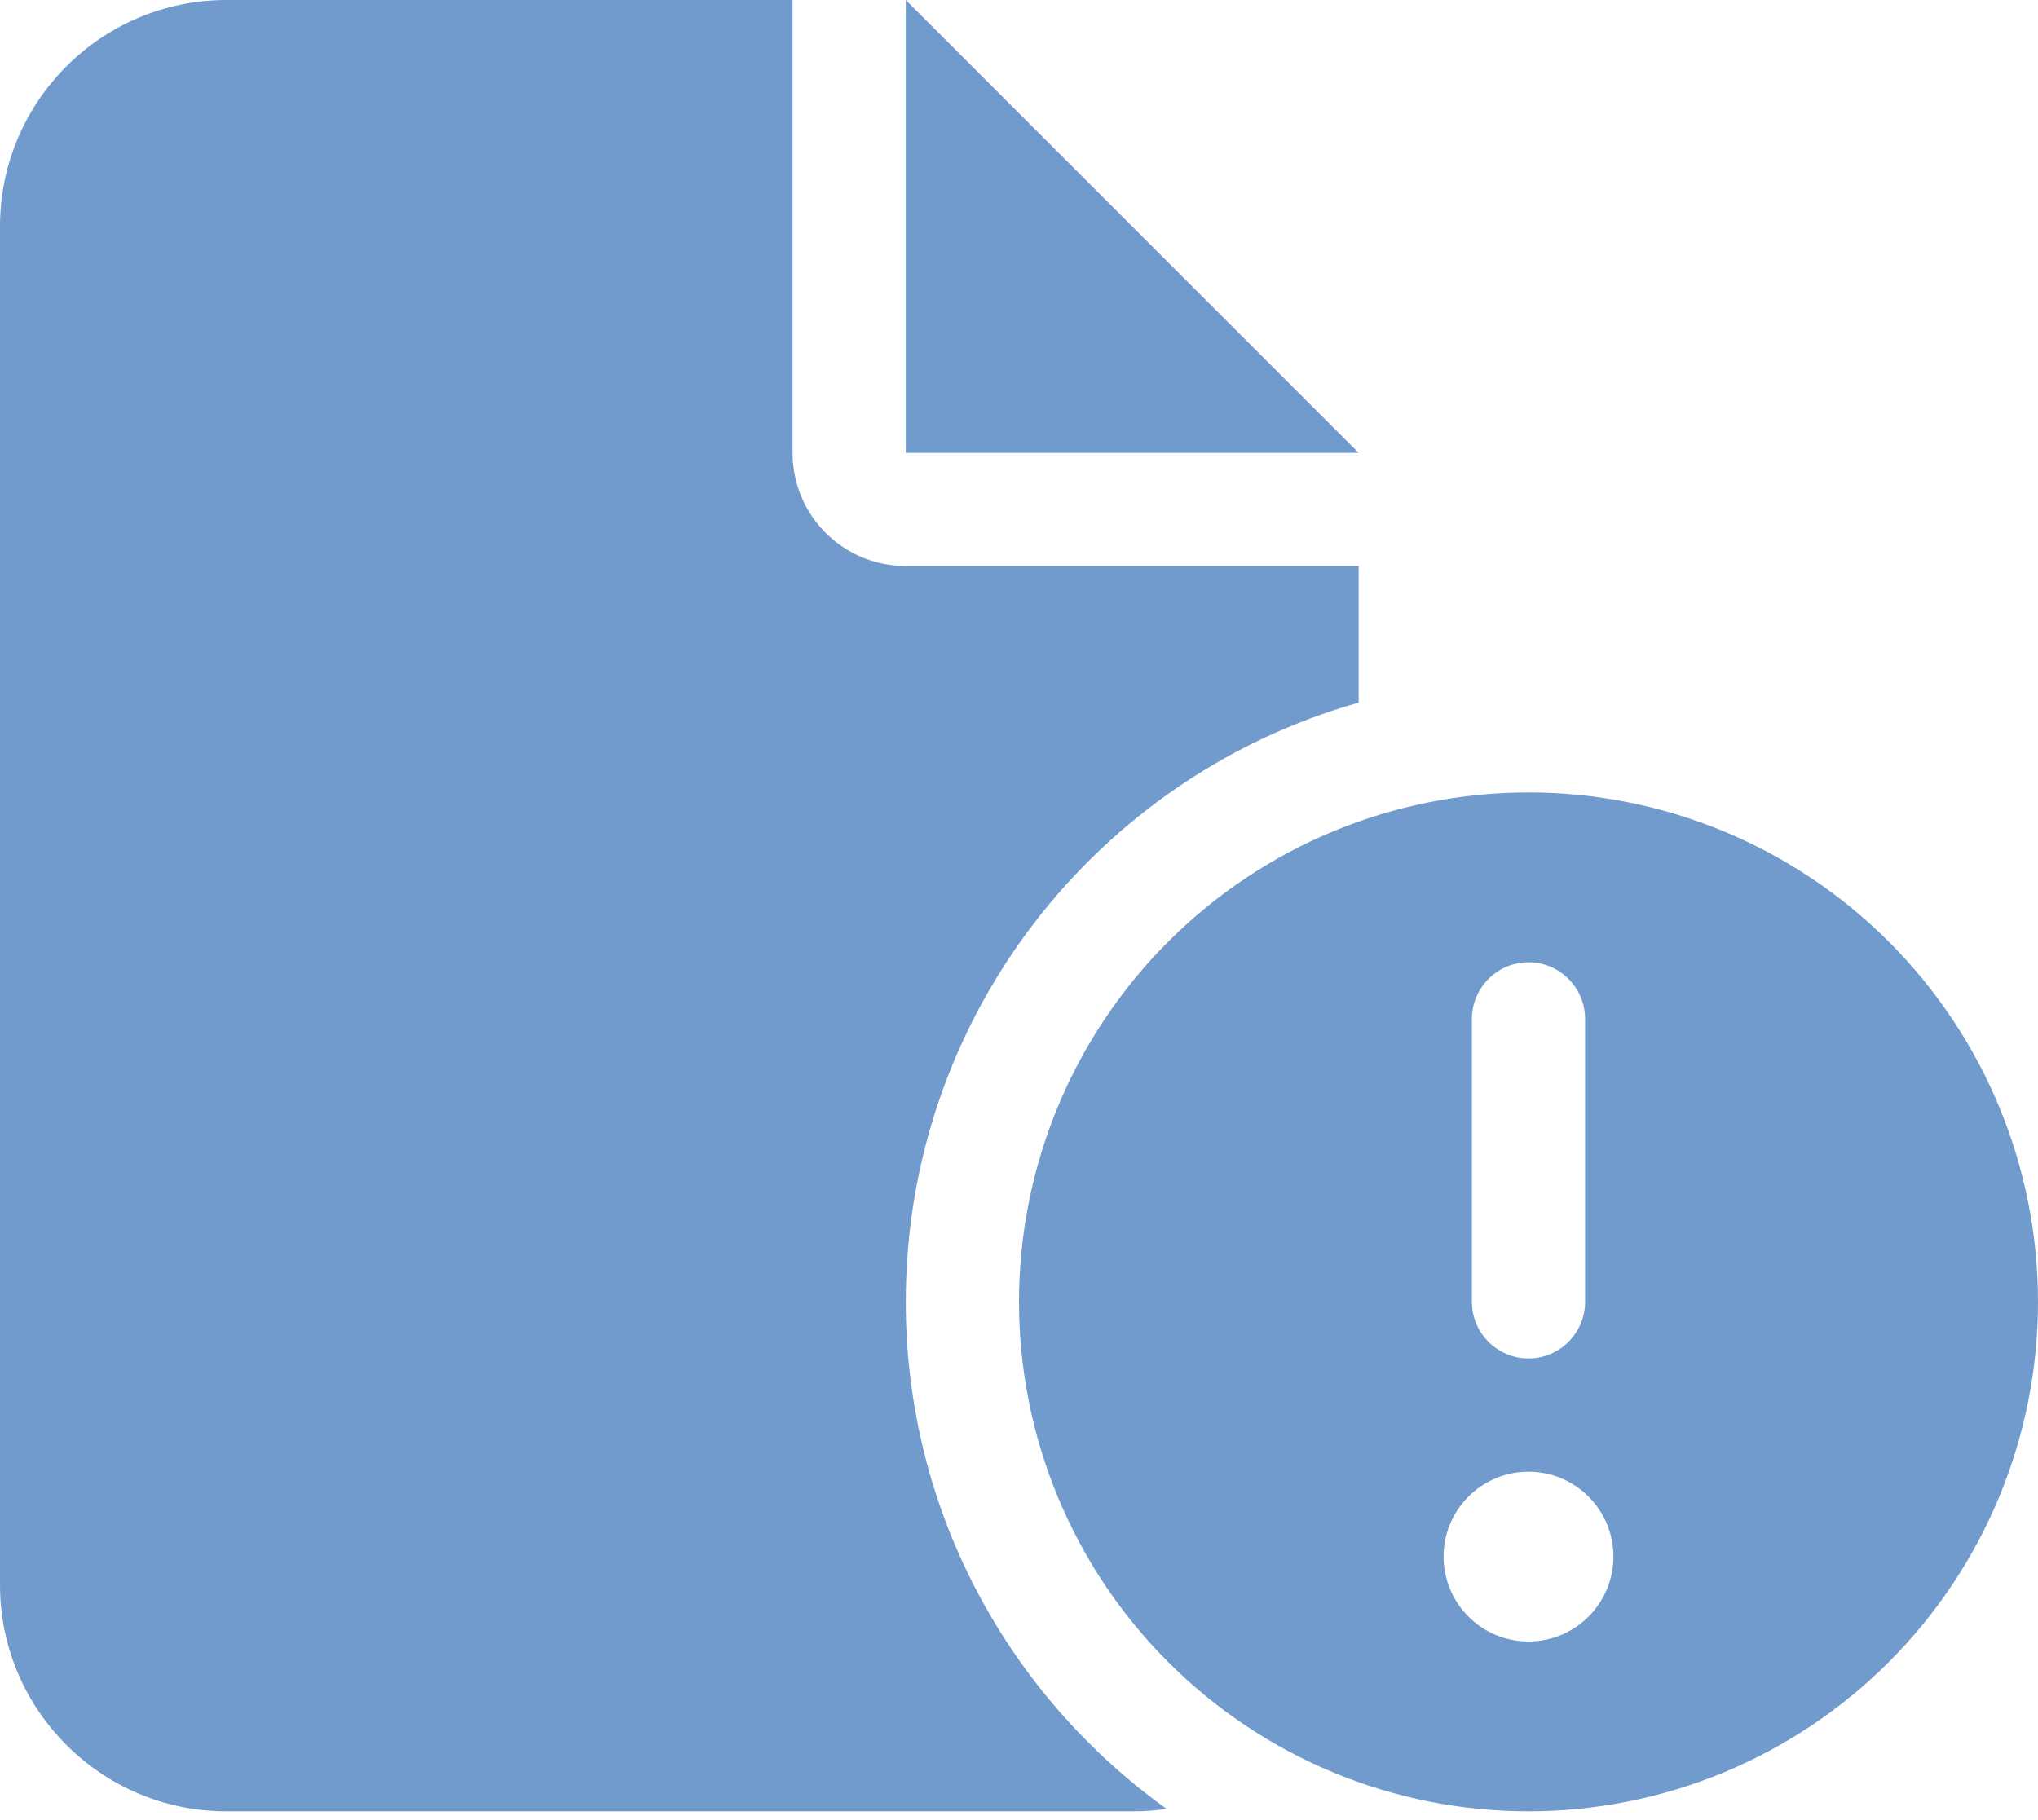 <svg width="75" height="67" viewBox="0 0 75 67" fill="none" xmlns="http://www.w3.org/2000/svg">
<g clip-path="url(#clip0_691_4518)">
<path d="M0 8.334C0 3.737 3.737 0 8.333 0H29.167V16.668C29.167 18.972 31.029 20.834 33.333 20.834H50V25.861C40.378 28.582 33.333 37.424 33.333 47.919C33.333 55.615 37.122 62.412 42.93 66.579C42.513 66.644 42.096 66.67 41.667 66.67H8.333C3.737 66.67 0 62.933 0 58.336V8.334ZM50 16.668H33.333V0L50 16.668ZM56.25 29.168C61.223 29.168 65.992 31.144 69.508 34.66C73.025 38.177 75 42.946 75 47.919C75 52.892 73.025 57.661 69.508 61.178C65.992 64.695 61.223 66.67 56.25 66.67C51.277 66.67 46.508 64.695 42.992 61.178C39.475 57.661 37.5 52.892 37.5 47.919C37.5 42.946 39.475 38.177 42.992 34.66C46.508 31.144 51.277 29.168 56.25 29.168ZM56.25 60.42C57.079 60.42 57.874 60.09 58.46 59.504C59.046 58.918 59.375 58.123 59.375 57.294C59.375 56.466 59.046 55.671 58.46 55.085C57.874 54.499 57.079 54.169 56.25 54.169C55.421 54.169 54.626 54.499 54.04 55.085C53.454 55.671 53.125 56.466 53.125 57.294C53.125 58.123 53.454 58.918 54.04 59.504C54.626 60.09 55.421 60.42 56.25 60.42ZM56.25 35.418C55.104 35.418 54.167 36.356 54.167 37.502V47.919C54.167 49.065 55.104 50.002 56.25 50.002C57.396 50.002 58.333 49.065 58.333 47.919V37.502C58.333 36.356 57.396 35.418 56.25 35.418Z" fill="#719BCC"/>
</g>
<defs>
<clipPath id="clip0_691_4518">
<rect width="75" height="66.67" fill="white"/>
</clipPath>
</defs>
</svg>
